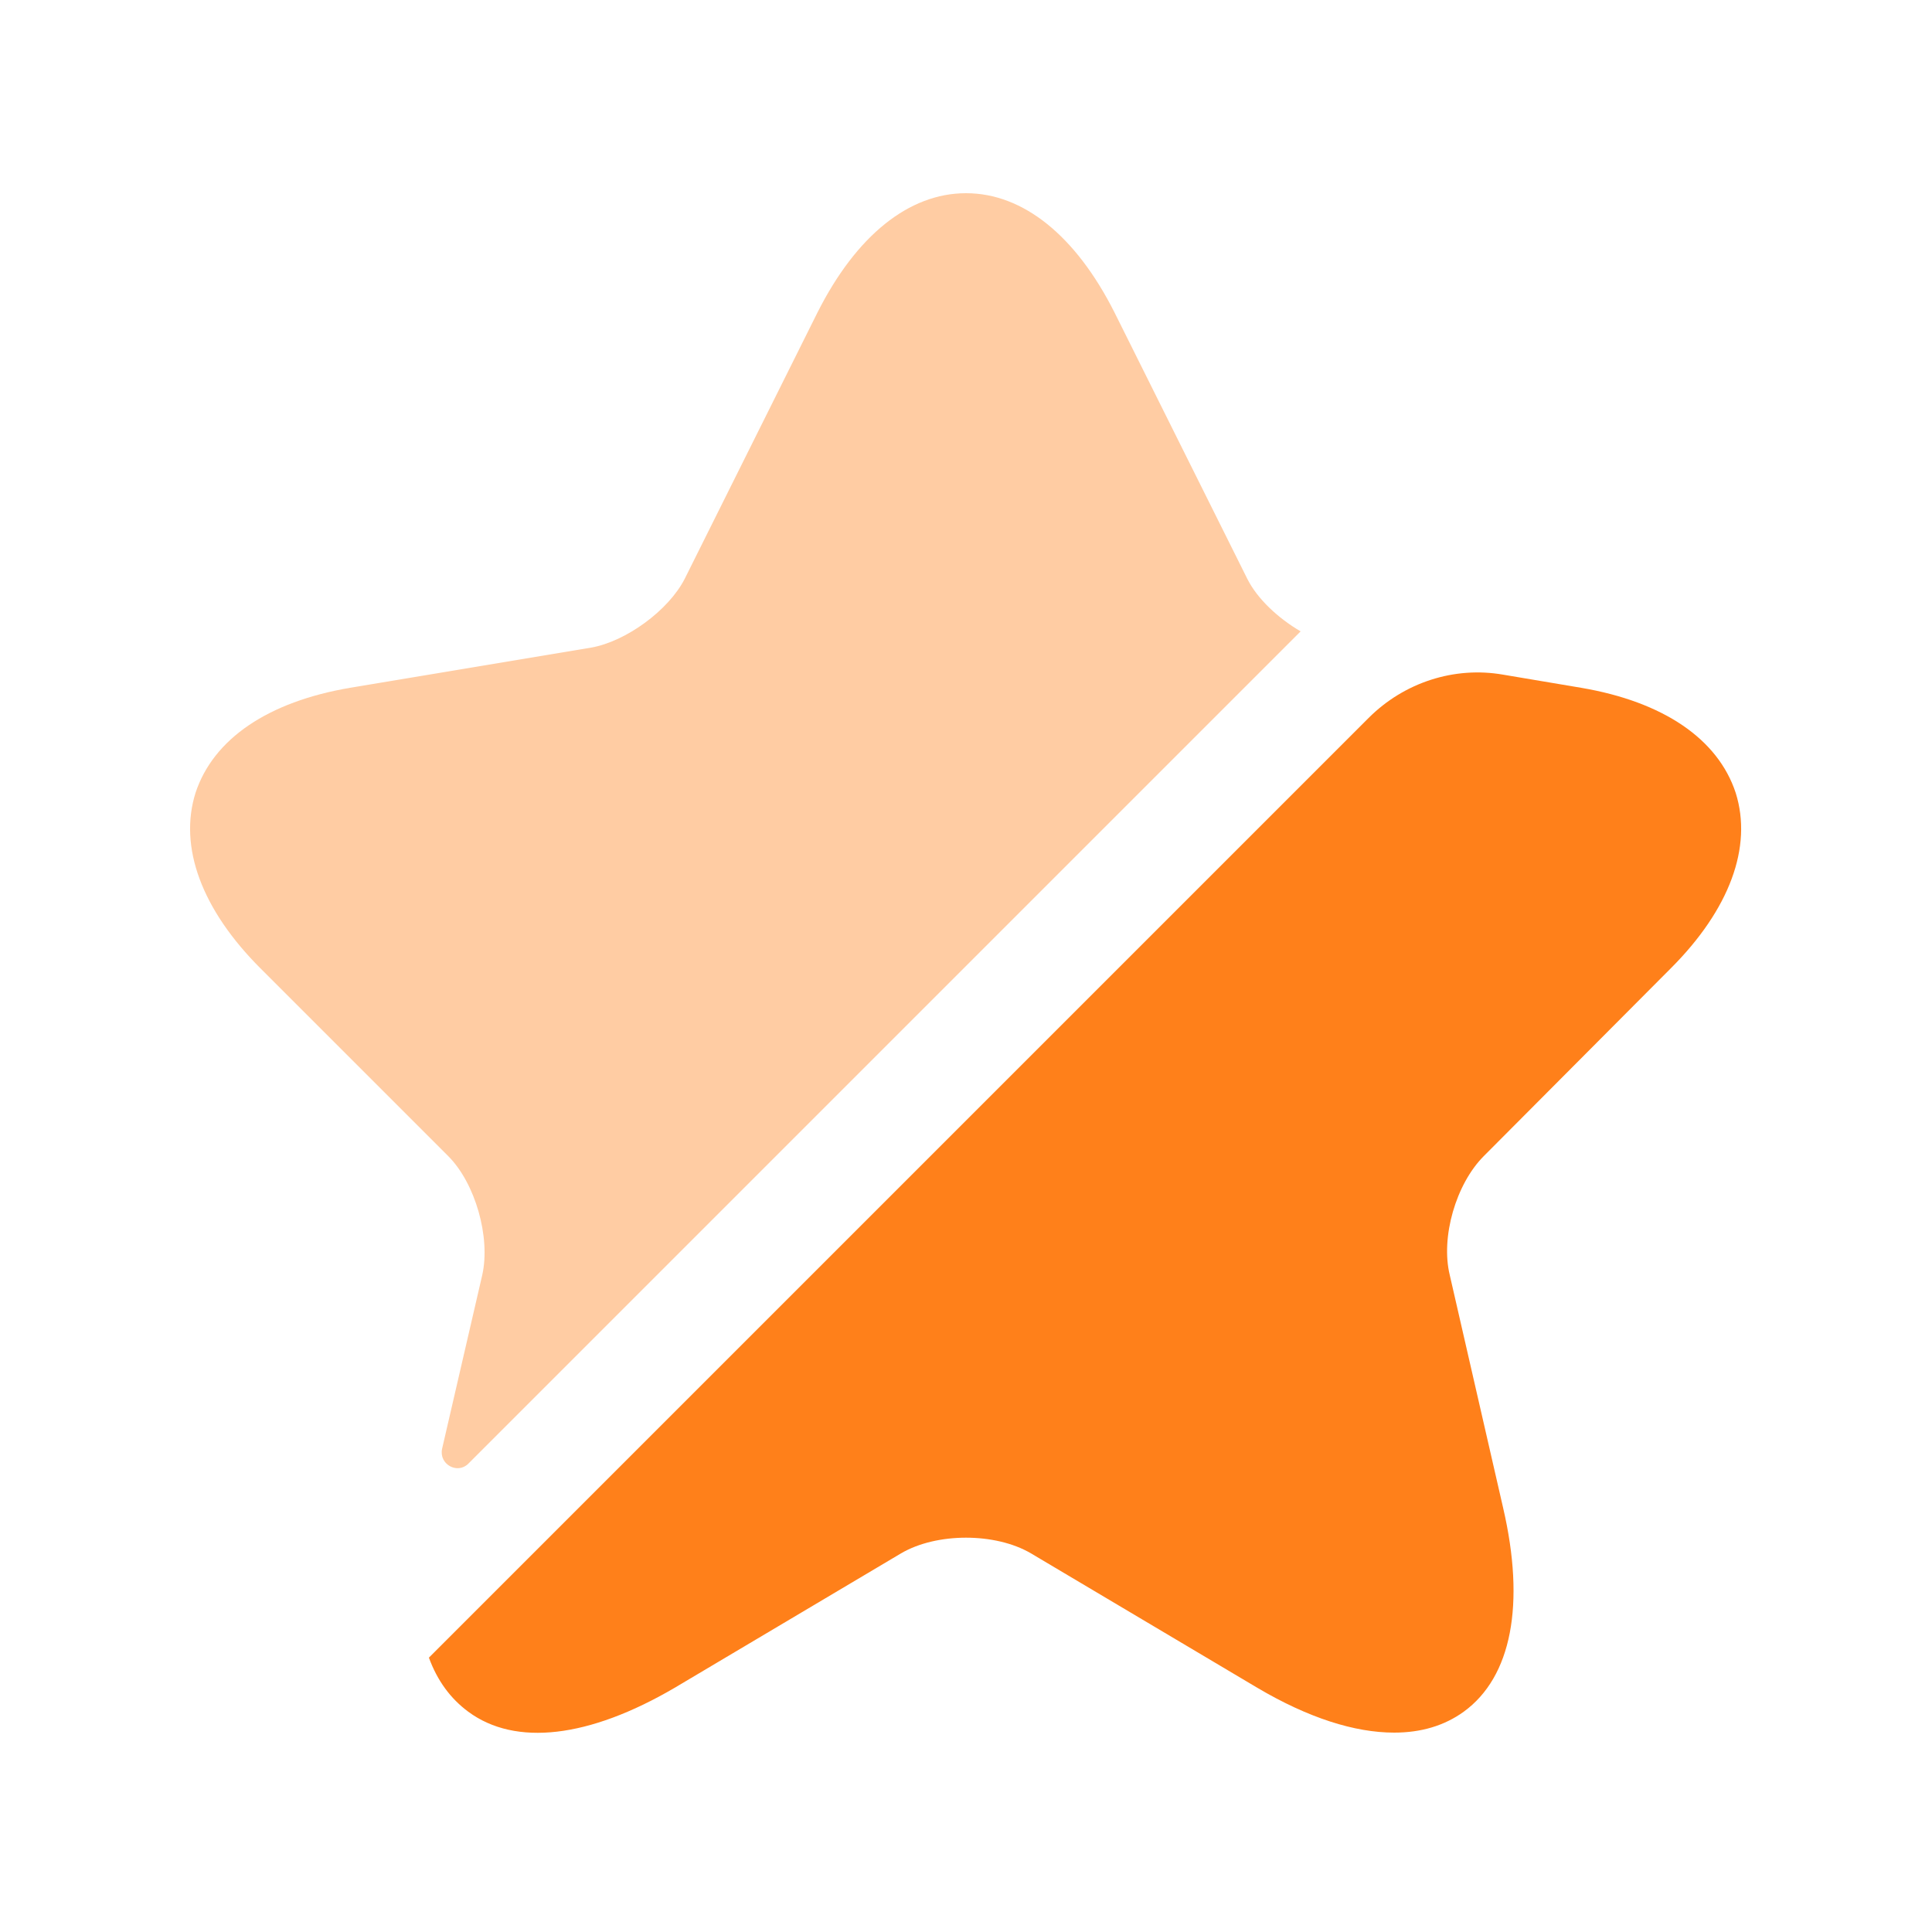<svg width="25" height="25" viewBox="0 0 25 25" fill="none" xmlns="http://www.w3.org/2000/svg">
<path opacity="0.4" d="M6.24 16.5C6.35 16.01 6.15 15.31 5.8 14.96L3.37 12.53C2.61 11.77 2.31 10.96 2.53 10.26C2.76 9.56 3.47 9.08 4.53 8.9L7.65 8.38C8.1 8.3 8.65 7.9 8.86 7.49L10.58 4.04C11.08 3.05 11.76 2.5 12.5 2.5C13.24 2.5 13.92 3.05 14.42 4.04L16.14 7.49C16.27 7.75 16.54 8 16.83 8.17L6.06 18.94C5.92 19.08 5.68 18.95 5.72 18.75L6.24 16.5Z" fill="#FF801A"/>
<path d="M19.2 14.96C18.84 15.32 18.64 16.01 18.76 16.5L19.45 19.51C19.74 20.76 19.56 21.7 18.94 22.15C18.69 22.33 18.39 22.42 18.04 22.42C17.53 22.42 16.93 22.23 16.27 21.84L13.34 20.1C12.88 19.83 12.12 19.83 11.66 20.1L8.73 21.84C7.62 22.49 6.67 22.6 6.06 22.15C5.83 21.98 5.66 21.75 5.55 21.45L17.71 9.29C18.17 8.83 18.82 8.62 19.45 8.73L20.46 8.9C21.52 9.08 22.23 9.56 22.46 10.26C22.68 10.96 22.38 11.77 21.62 12.53L19.2 14.96Z" fill="#FF801A"/>
</svg>
